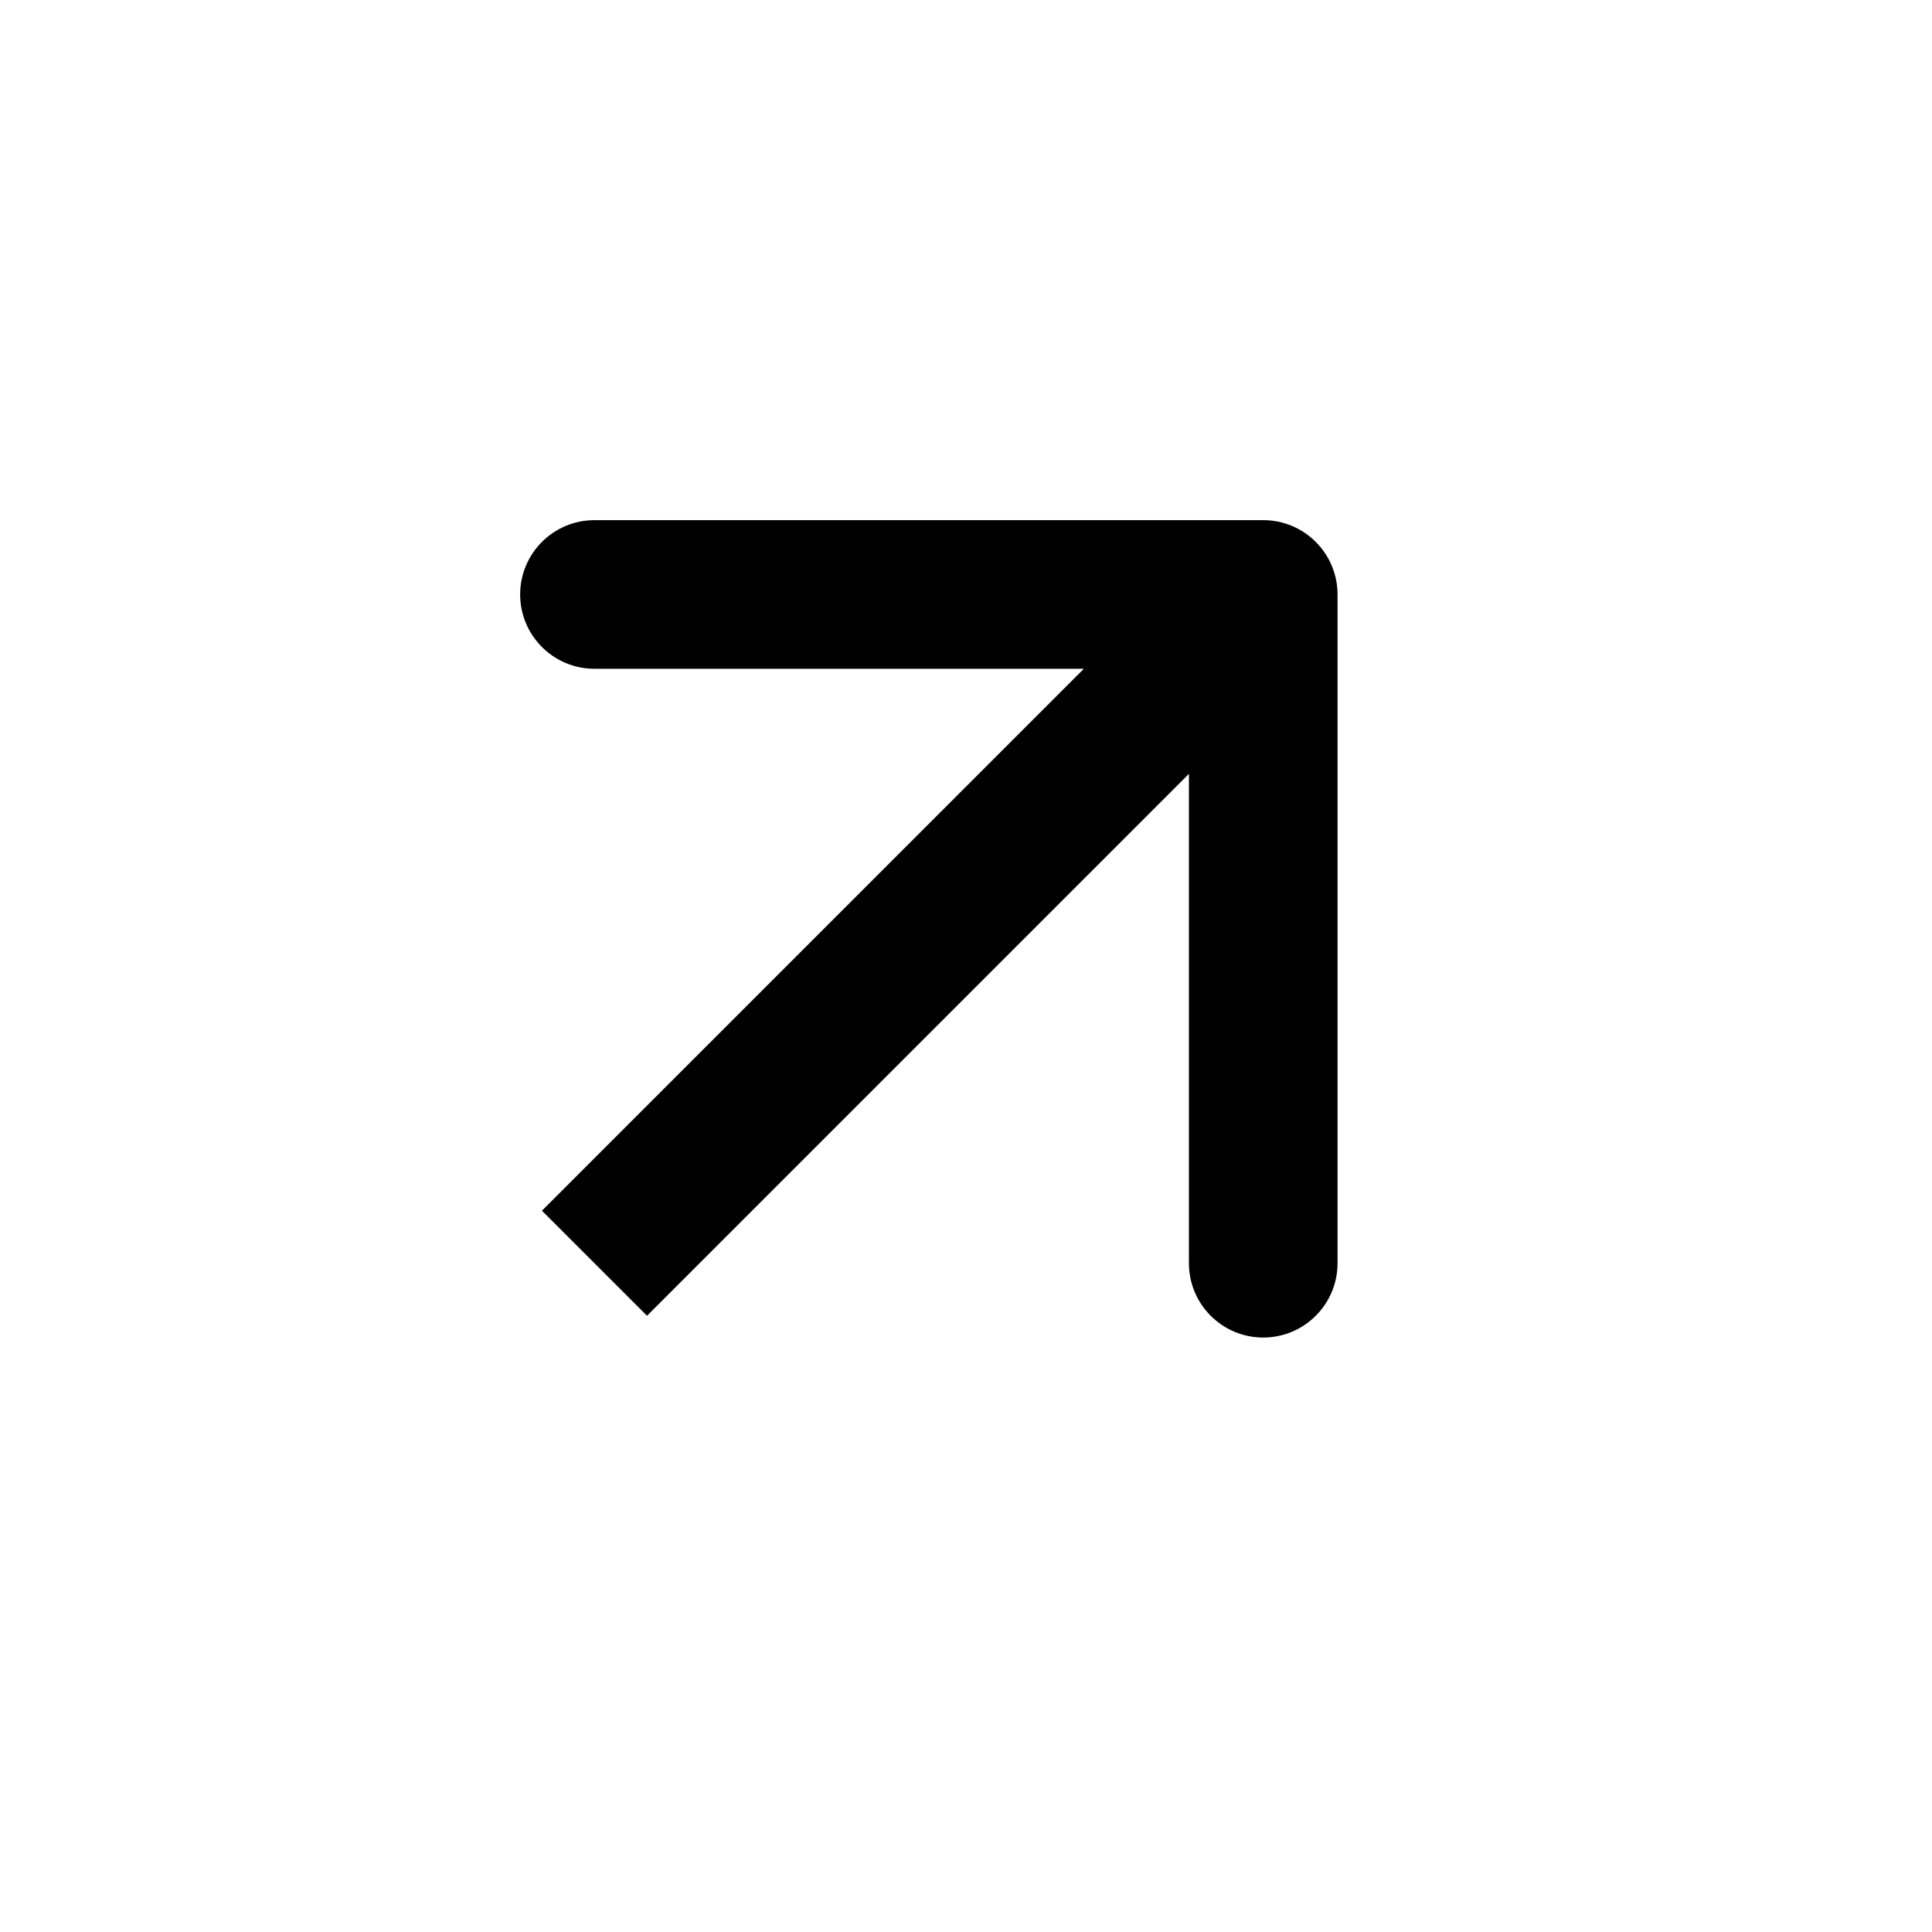 <?xml version="1.0" encoding="UTF-8"?> <svg xmlns="http://www.w3.org/2000/svg" width="26" height="26" viewBox="0 0 26 26" fill="none"><mask id="mask0_2054_2953" style="mask-type:alpha" maskUnits="userSpaceOnUse" x="0" y="0" width="26" height="26"><rect width="26" height="26" fill="#D9D9D9"></rect></mask><g mask="url(#mask0_2054_2953)"><path d="M18 8C18 7.448 17.552 7 17 7H8C7.448 7 7 7.448 7 8C7 8.552 7.448 9 8 9H16V17C16 17.552 16.448 18 17 18C17.552 18 18 17.552 18 17V8ZM8 17L8.707 17.707L17.707 8.707L17 8L16.293 7.293L7.293 16.293L8 17Z" fill="black"></path></g></svg> 